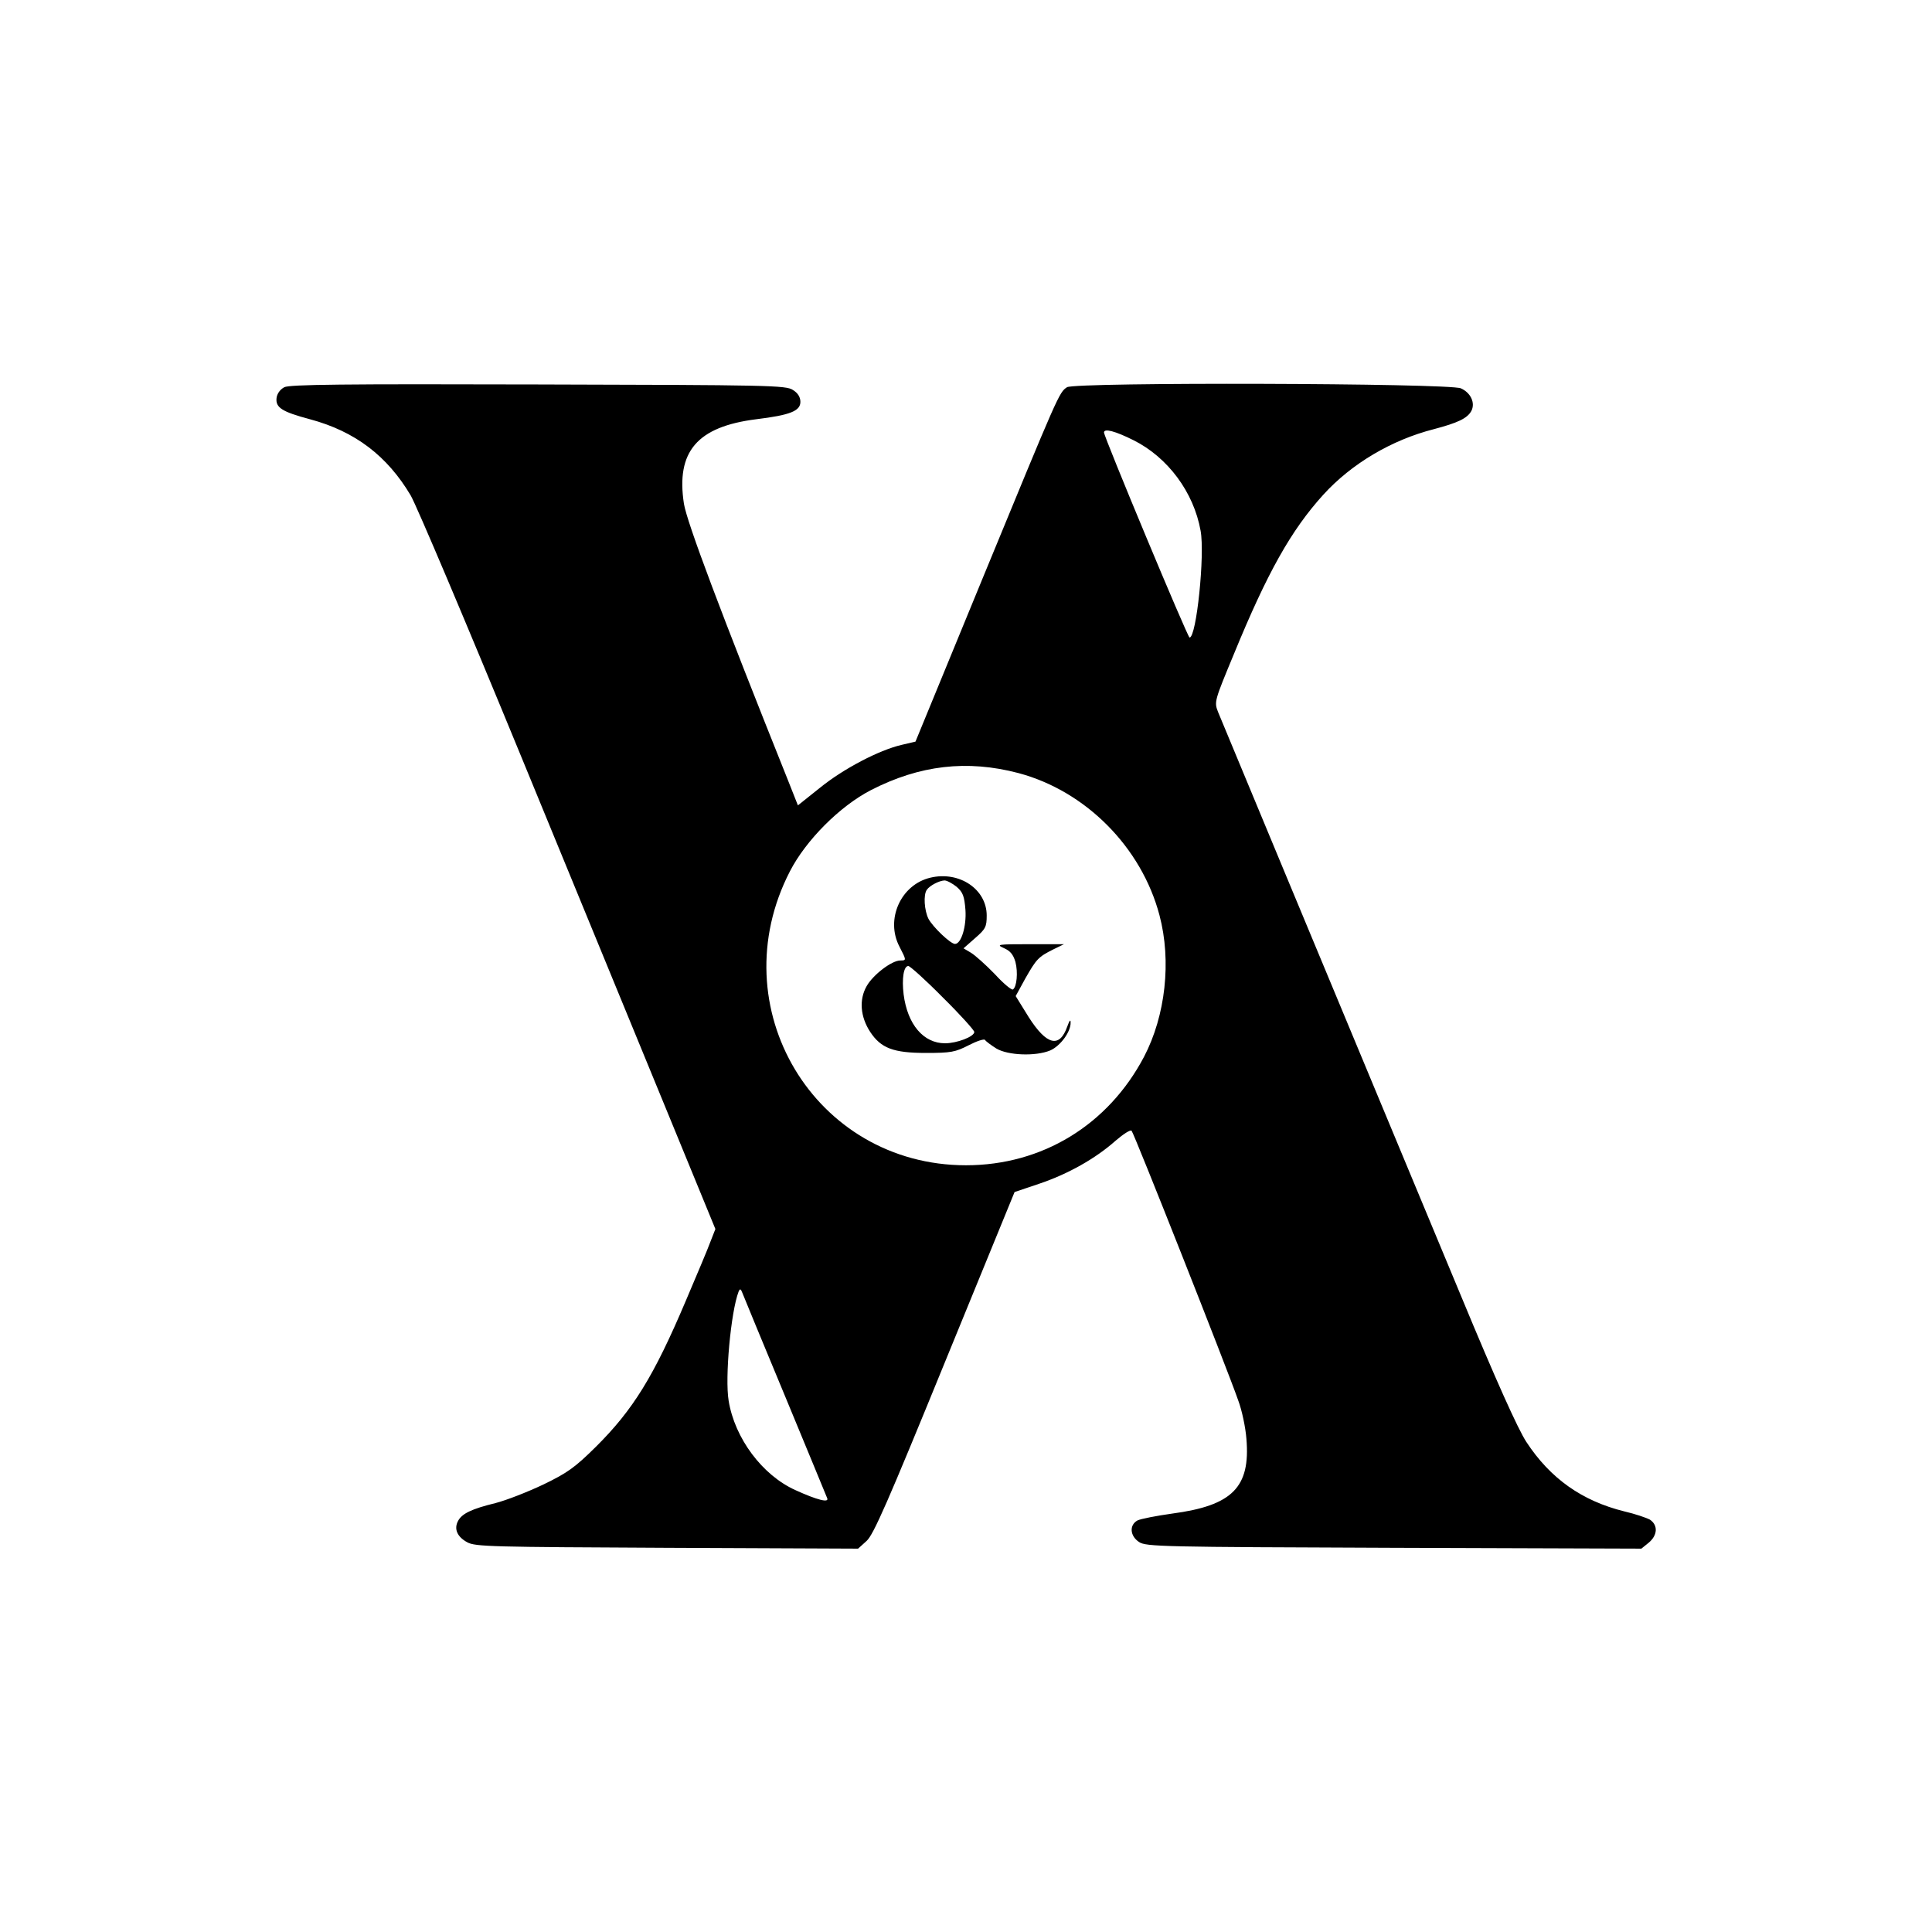 <?xml version="1.0" standalone="no"?>
<!DOCTYPE svg PUBLIC "-//W3C//DTD SVG 20010904//EN"
 "http://www.w3.org/TR/2001/REC-SVG-20010904/DTD/svg10.dtd">
<svg version="1.0" xmlns="http://www.w3.org/2000/svg"
 width="700pt" height="700pt" viewBox="0 0 700 700"
 preserveAspectRatio="xMidYMid meet">
<g transform="translate(0,700) scale(0.1,-0.1)"
fill="#000000" stroke="none">
<path d="M1030 5597 c-15 -8 -26 -23 -28 -39 -4 -35 20 -50 121 -77 164 -44
280 -133 365 -276 22 -38 203 -466 402 -950 199 -484 438 -1066 532 -1294
l170 -414 -18 -46 c-9 -25 -50 -122 -90 -216 -115 -271 -190 -393 -325 -527
-76 -75 -102 -94 -191 -137 -57 -27 -134 -57 -173 -67 -86 -21 -121 -38 -135
-64 -16 -29 -4 -58 33 -78 29 -16 89 -17 724 -20 l692 -3 31 28 c25 23 76 139
283 646 l253 618 89 30 c104 35 204 91 277 156 28 24 54 41 58 36 9 -9 346
-861 386 -976 14 -37 27 -100 30 -140 15 -176 -51 -242 -269 -271 -57 -8 -114
-19 -126 -25 -30 -17 -27 -56 6 -78 25 -17 85 -18 923 -21 l897 -3 26 21 c33
27 35 64 5 84 -13 7 -54 21 -93 30 -153 38 -268 119 -355 252 -31 48 -109 221
-237 530 -541 1299 -867 2083 -880 2115 -14 36 -13 39 58 210 121 295 207 448
324 577 102 112 247 198 400 237 87 23 121 39 136 66 15 29 -2 66 -38 82 -44
19 -1397 23 -1427 4 -29 -19 -30 -23 -306 -693 l-243 -591 -51 -12 c-81 -19
-210 -86 -296 -156 l-79 -63 -36 91 c-242 604 -366 934 -377 1002 -29 189 48
279 262 306 123 15 160 30 160 63 0 17 -9 32 -27 43 -25 17 -85 18 -923 20
-709 2 -900 0 -920 -10z m3077 -192 c124 -62 218 -188 243 -328 16 -86 -15
-387 -40 -387 -7 0 -310 727 -310 743 0 16 41 5 107 -28z m-417 -1206 c244
-65 446 -269 511 -515 44 -166 22 -364 -56 -513 -130 -247 -369 -393 -645
-393 -549 0 -892 573 -638 1065 58 113 181 236 293 294 177 91 349 111 535 62z
m-845 -2259 c81 -195 149 -361 152 -368 8 -18 -36 -7 -115 29 -120 54 -220
188 -242 324 -14 83 8 322 36 395 5 12 8 11 14 -5 4 -11 74 -180 155 -375z"/>
<path d="M3371 3820 c-107 -25 -164 -151 -112 -250 25 -49 26 -50 3 -50 -31 0
-99 -52 -122 -93 -28 -49 -23 -111 13 -166 39 -59 84 -76 202 -76 91 0 106 3
155 28 29 15 56 24 59 19 3 -5 22 -19 41 -31 42 -25 142 -29 195 -7 37 16 75
68 74 101 0 13 -4 8 -12 -14 -28 -80 -75 -68 -140 34 l-47 76 35 64 c40 70 47
78 101 105 l39 19 -125 0 c-115 0 -122 -1 -93 -14 23 -10 34 -23 42 -50 10
-38 5 -91 -9 -100 -5 -3 -35 22 -66 56 -32 33 -71 68 -86 77 l-27 16 42 37
c38 33 42 41 42 82 0 95 -99 162 -204 137z m95 -33 c23 -20 28 -34 32 -84 4
-59 -15 -123 -38 -123 -16 0 -80 61 -96 91 -15 30 -19 87 -6 105 10 15 44 33
64 34 9 0 29 -11 44 -23z m-50 -401 c63 -62 114 -119 114 -125 0 -17 -63 -41
-106 -41 -78 0 -136 68 -150 177 -7 57 0 103 17 103 6 0 63 -51 125 -114z"/>
</g>
</svg>
